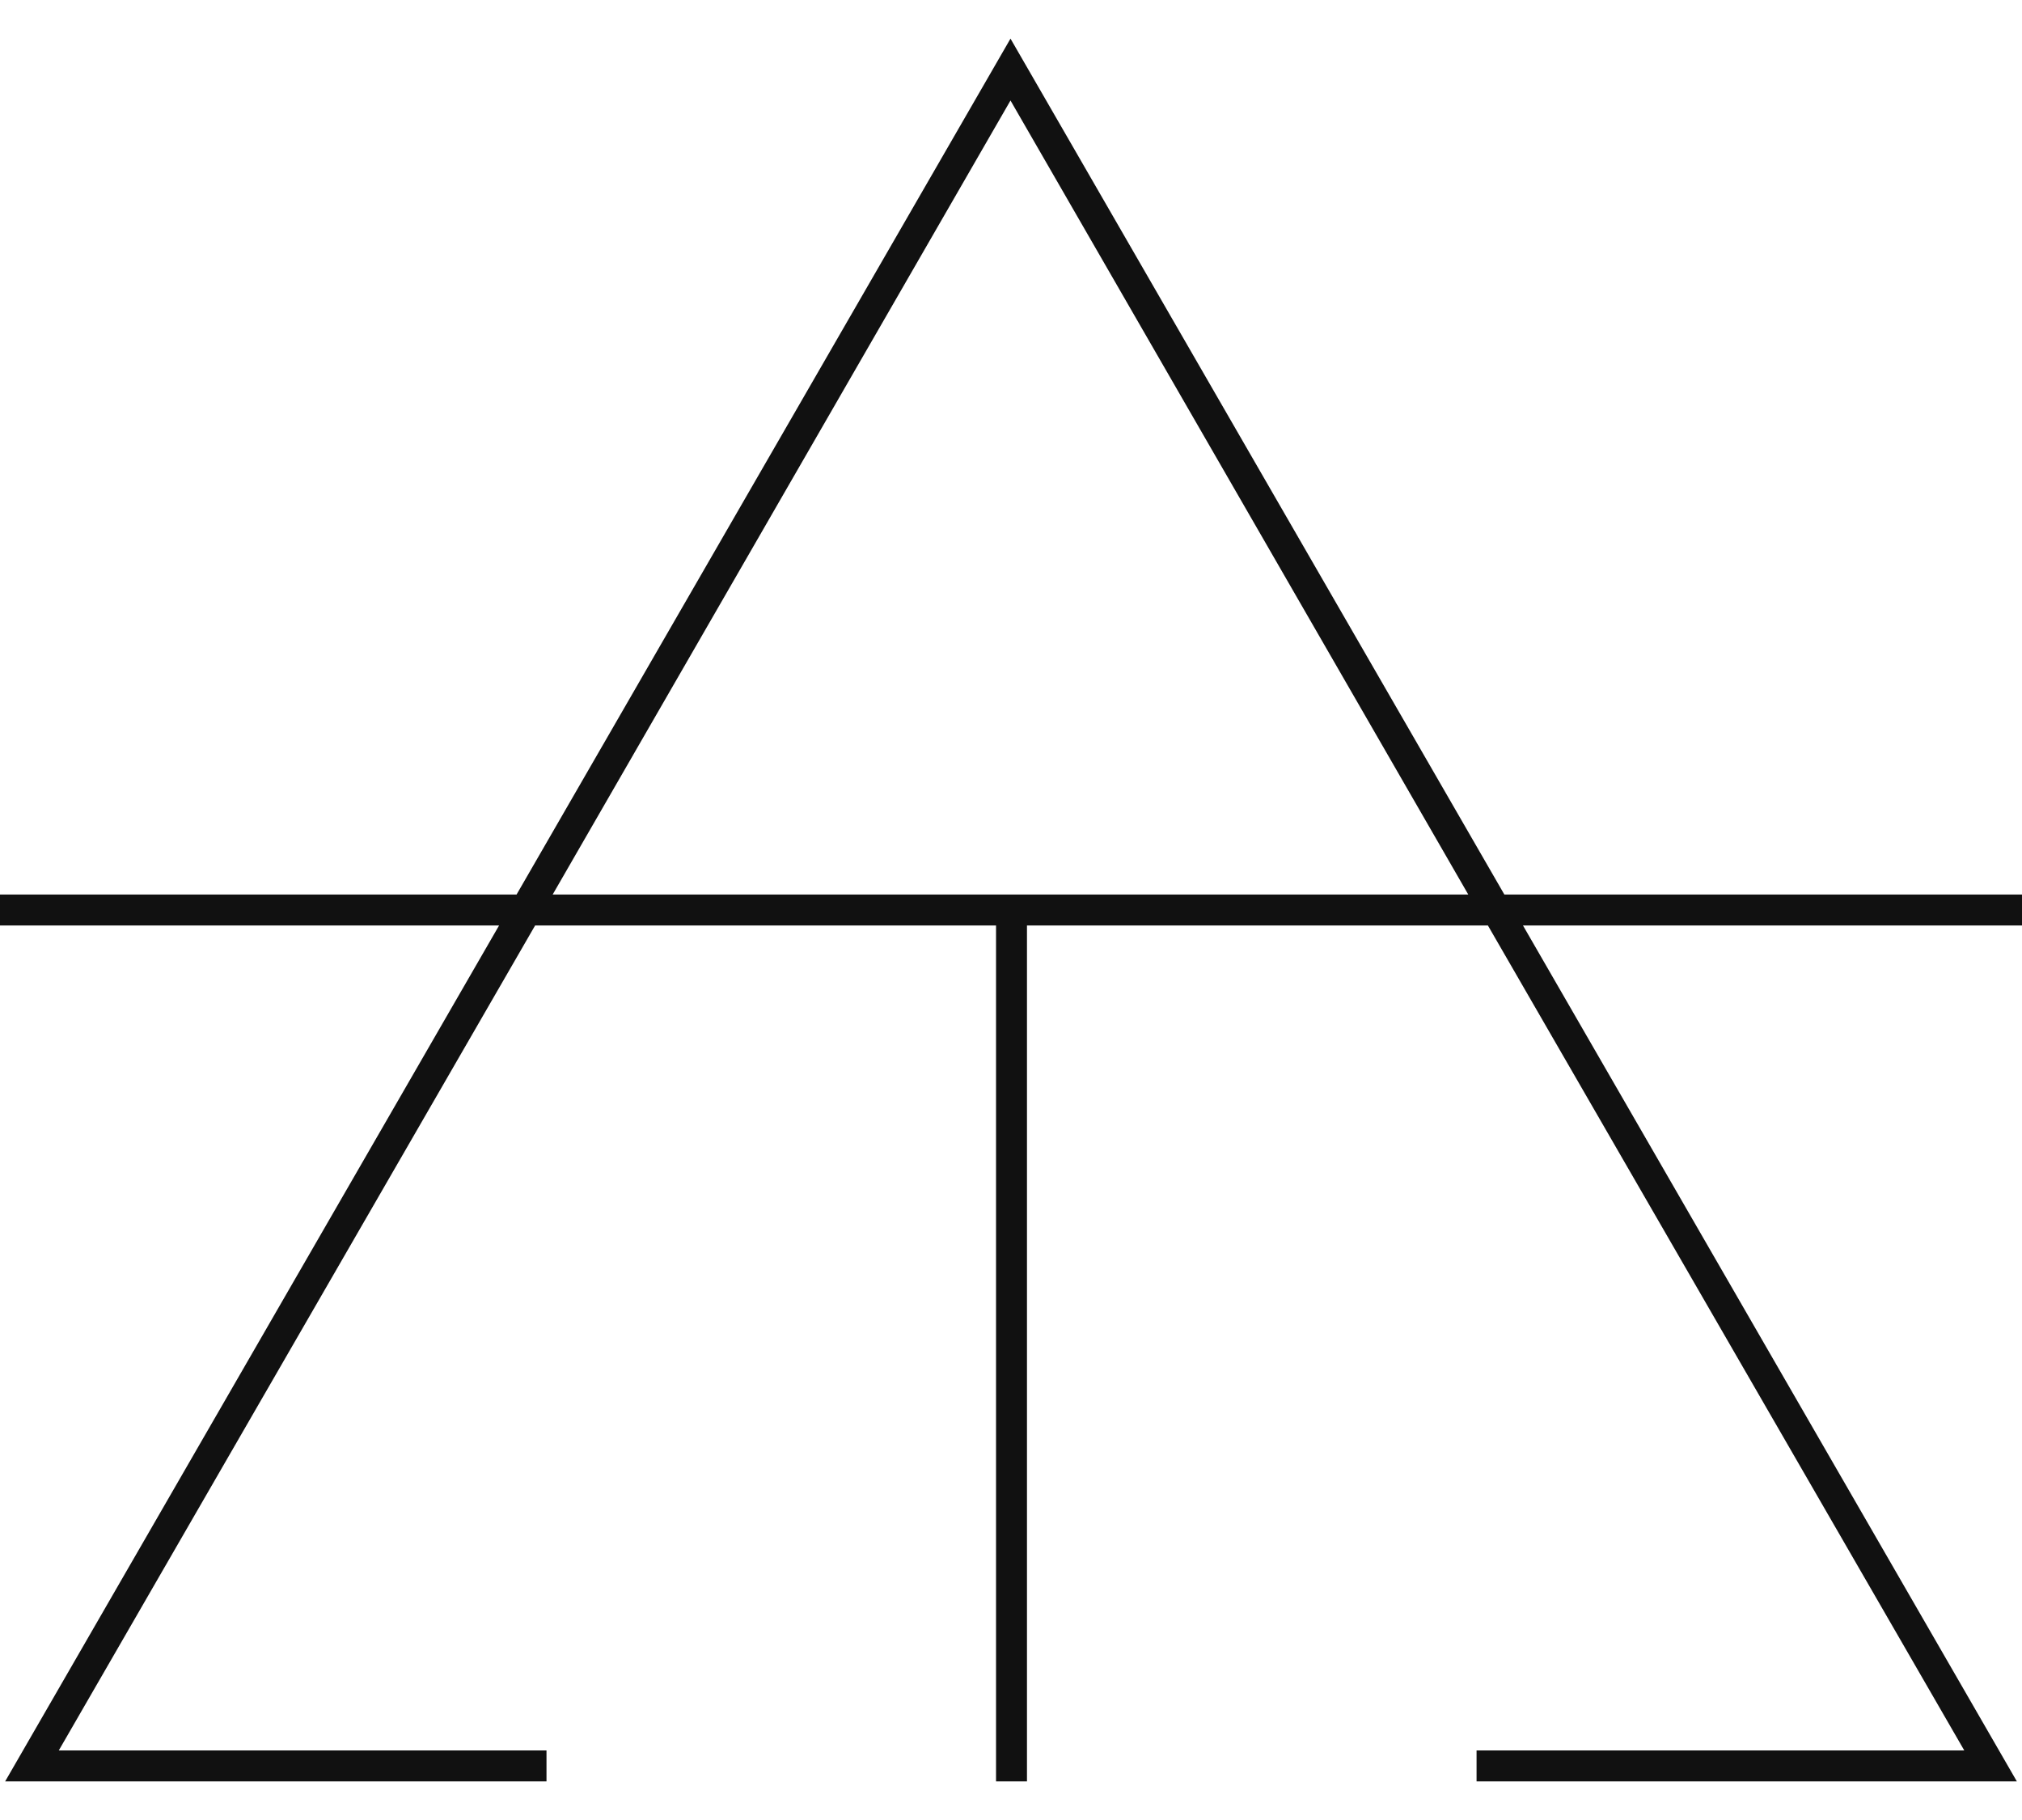 <svg xmlns="http://www.w3.org/2000/svg" width="40" height="36" viewBox="0 0 40 36" fill="none"><path d="M39.98 17.694H29.76L19.99 0.764L10.219 17.694H0V18.306H9.873L0.102 35.236H10.811V34.624H1.163L10.586 18.306H19.704V35.236H20.316V18.306H29.434L38.858 34.624H29.21V35.236H39.898L30.128 18.306H40V17.694H39.98ZM10.933 17.694L19.99 1.988L29.046 17.694H10.933Z" fill="#111111"></path></svg>